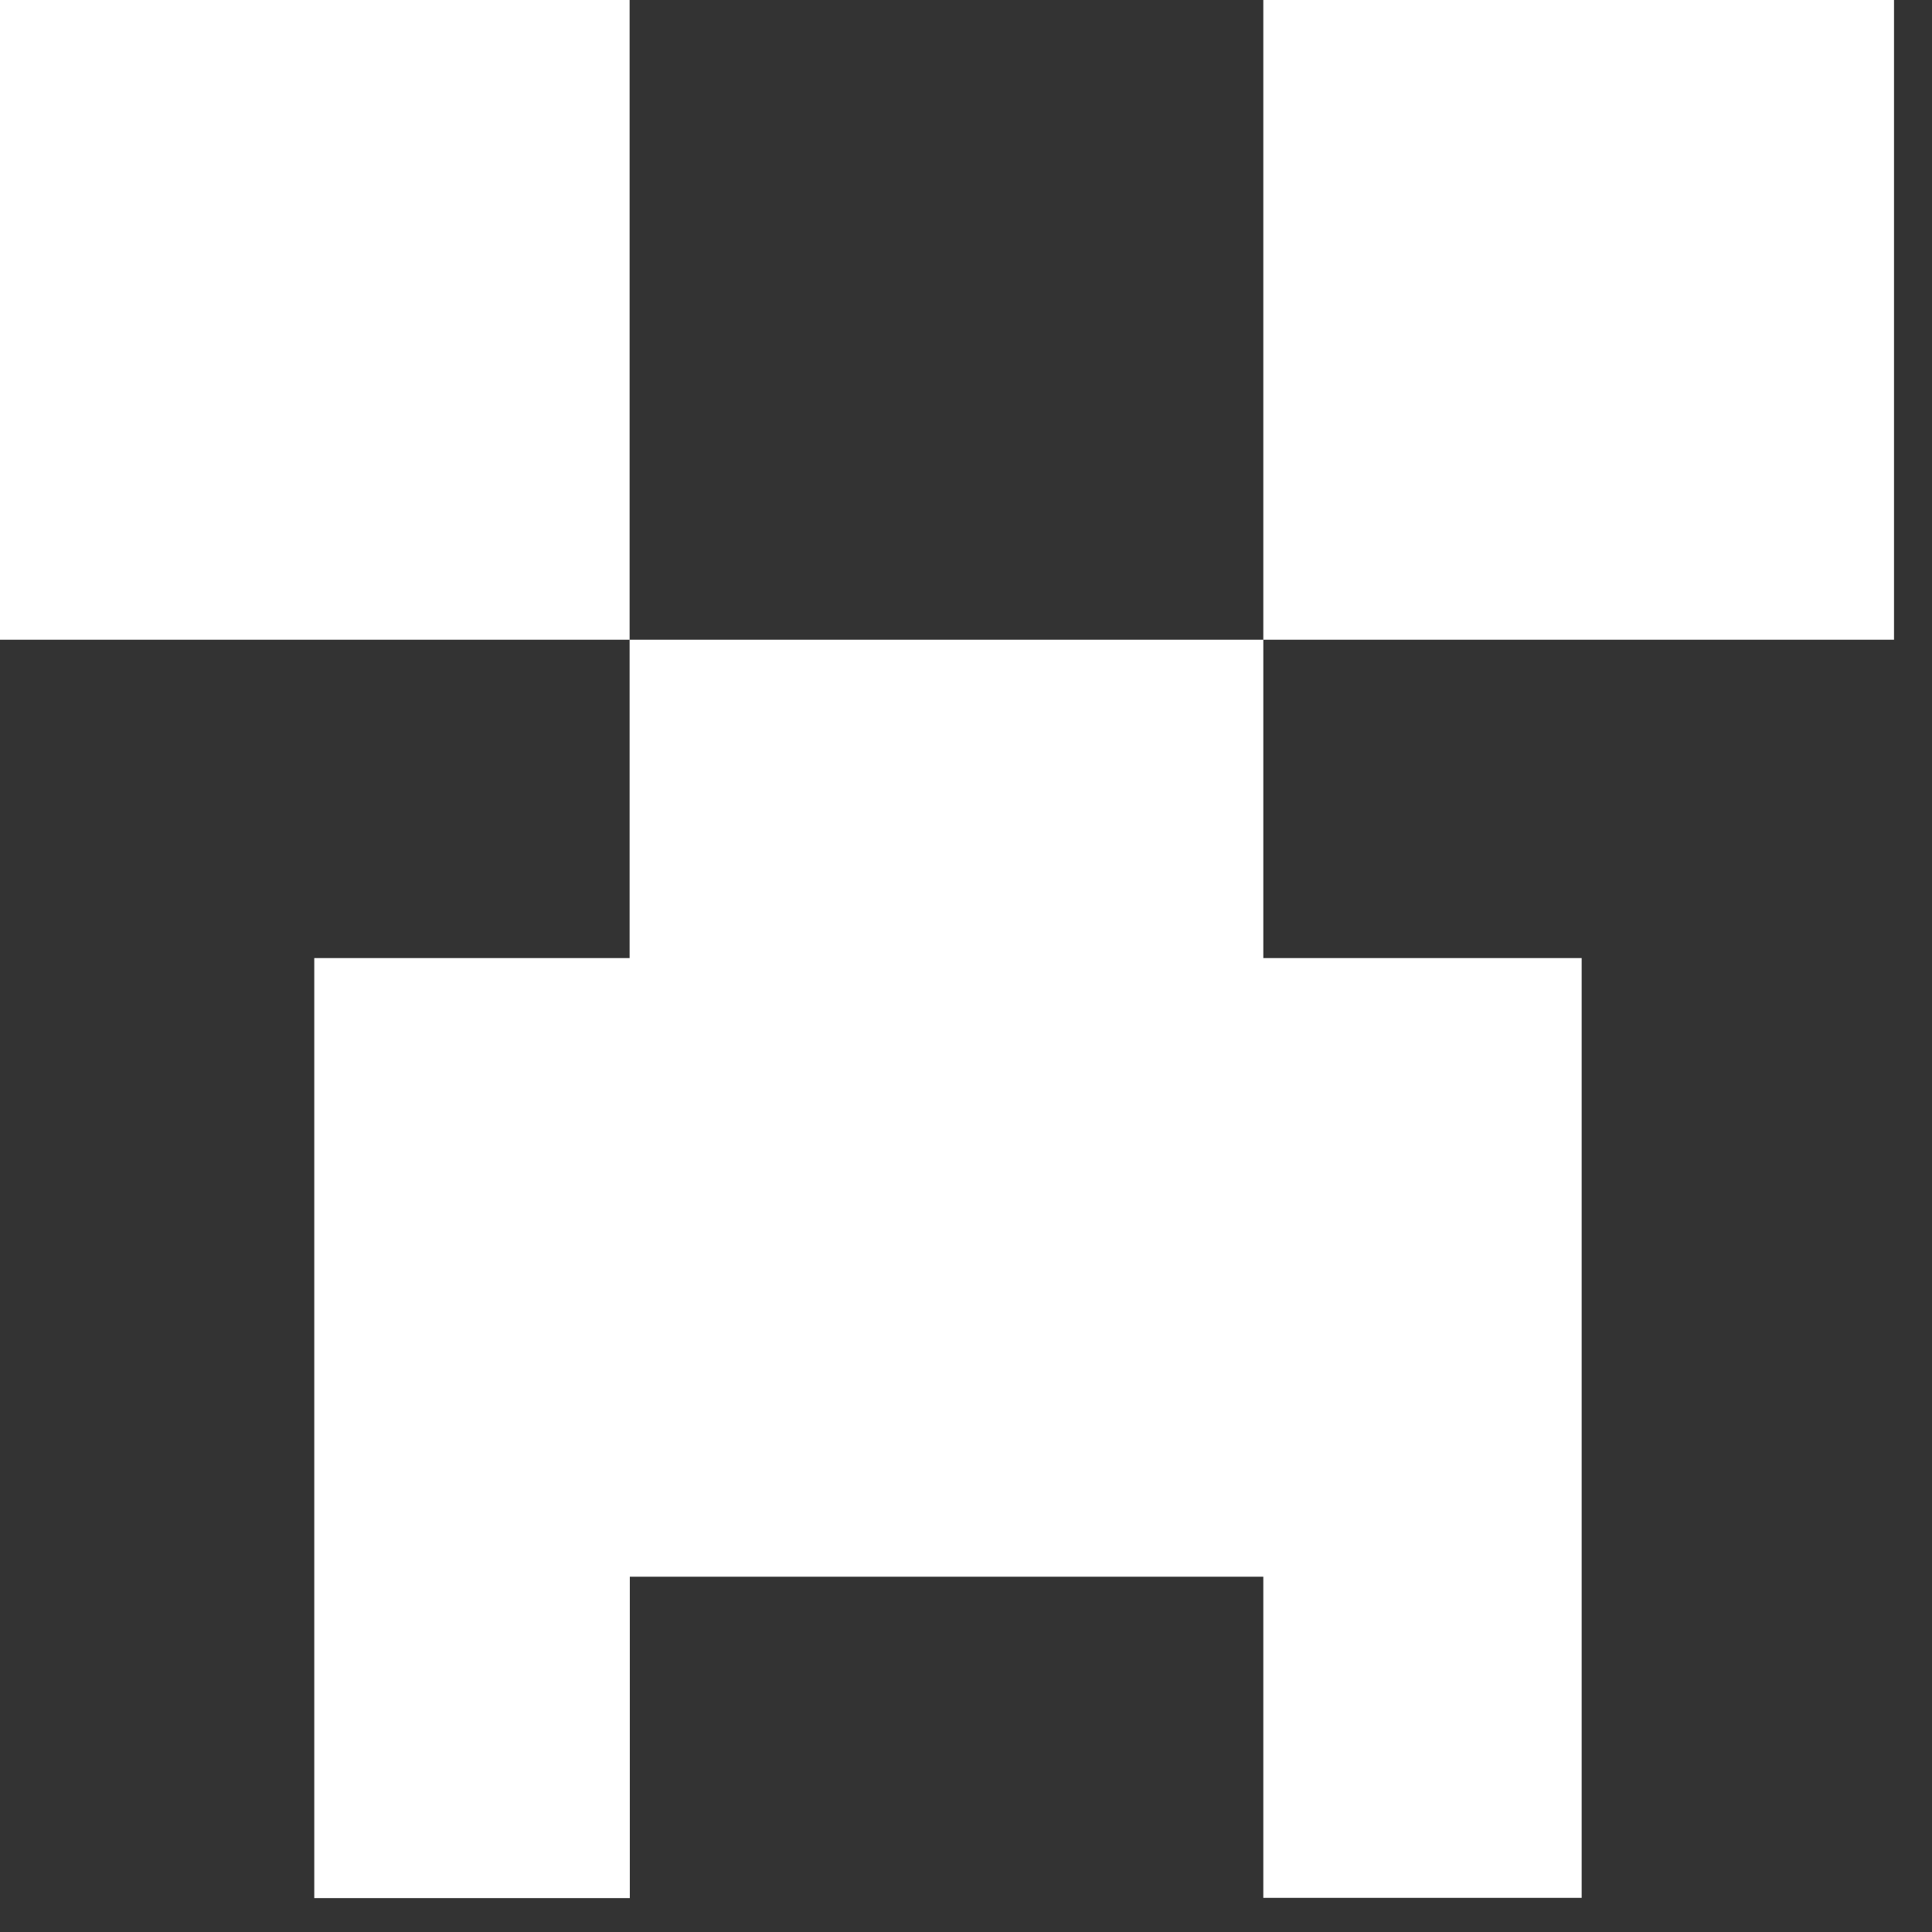 <svg width="9" height="9" fill="none" xmlns="http://www.w3.org/2000/svg"><rect width="100%" height="100%" fill="#333333" stroke="none"/><g clip-path="url(#a)"><path d="M0 0h2.933v2.98H0V0zm5.885 0h2.938v2.98H5.885V0zm0 2.98H2.933v1.483H1.464v4.38h1.47V7.345h2.951v1.496h1.483V4.463H5.885V2.979z" fill="#fff"/></g><defs><clipPath id="a"><path fill="#fff" d="M0 0h8.842v8.842H0z"/></clipPath></defs></svg>